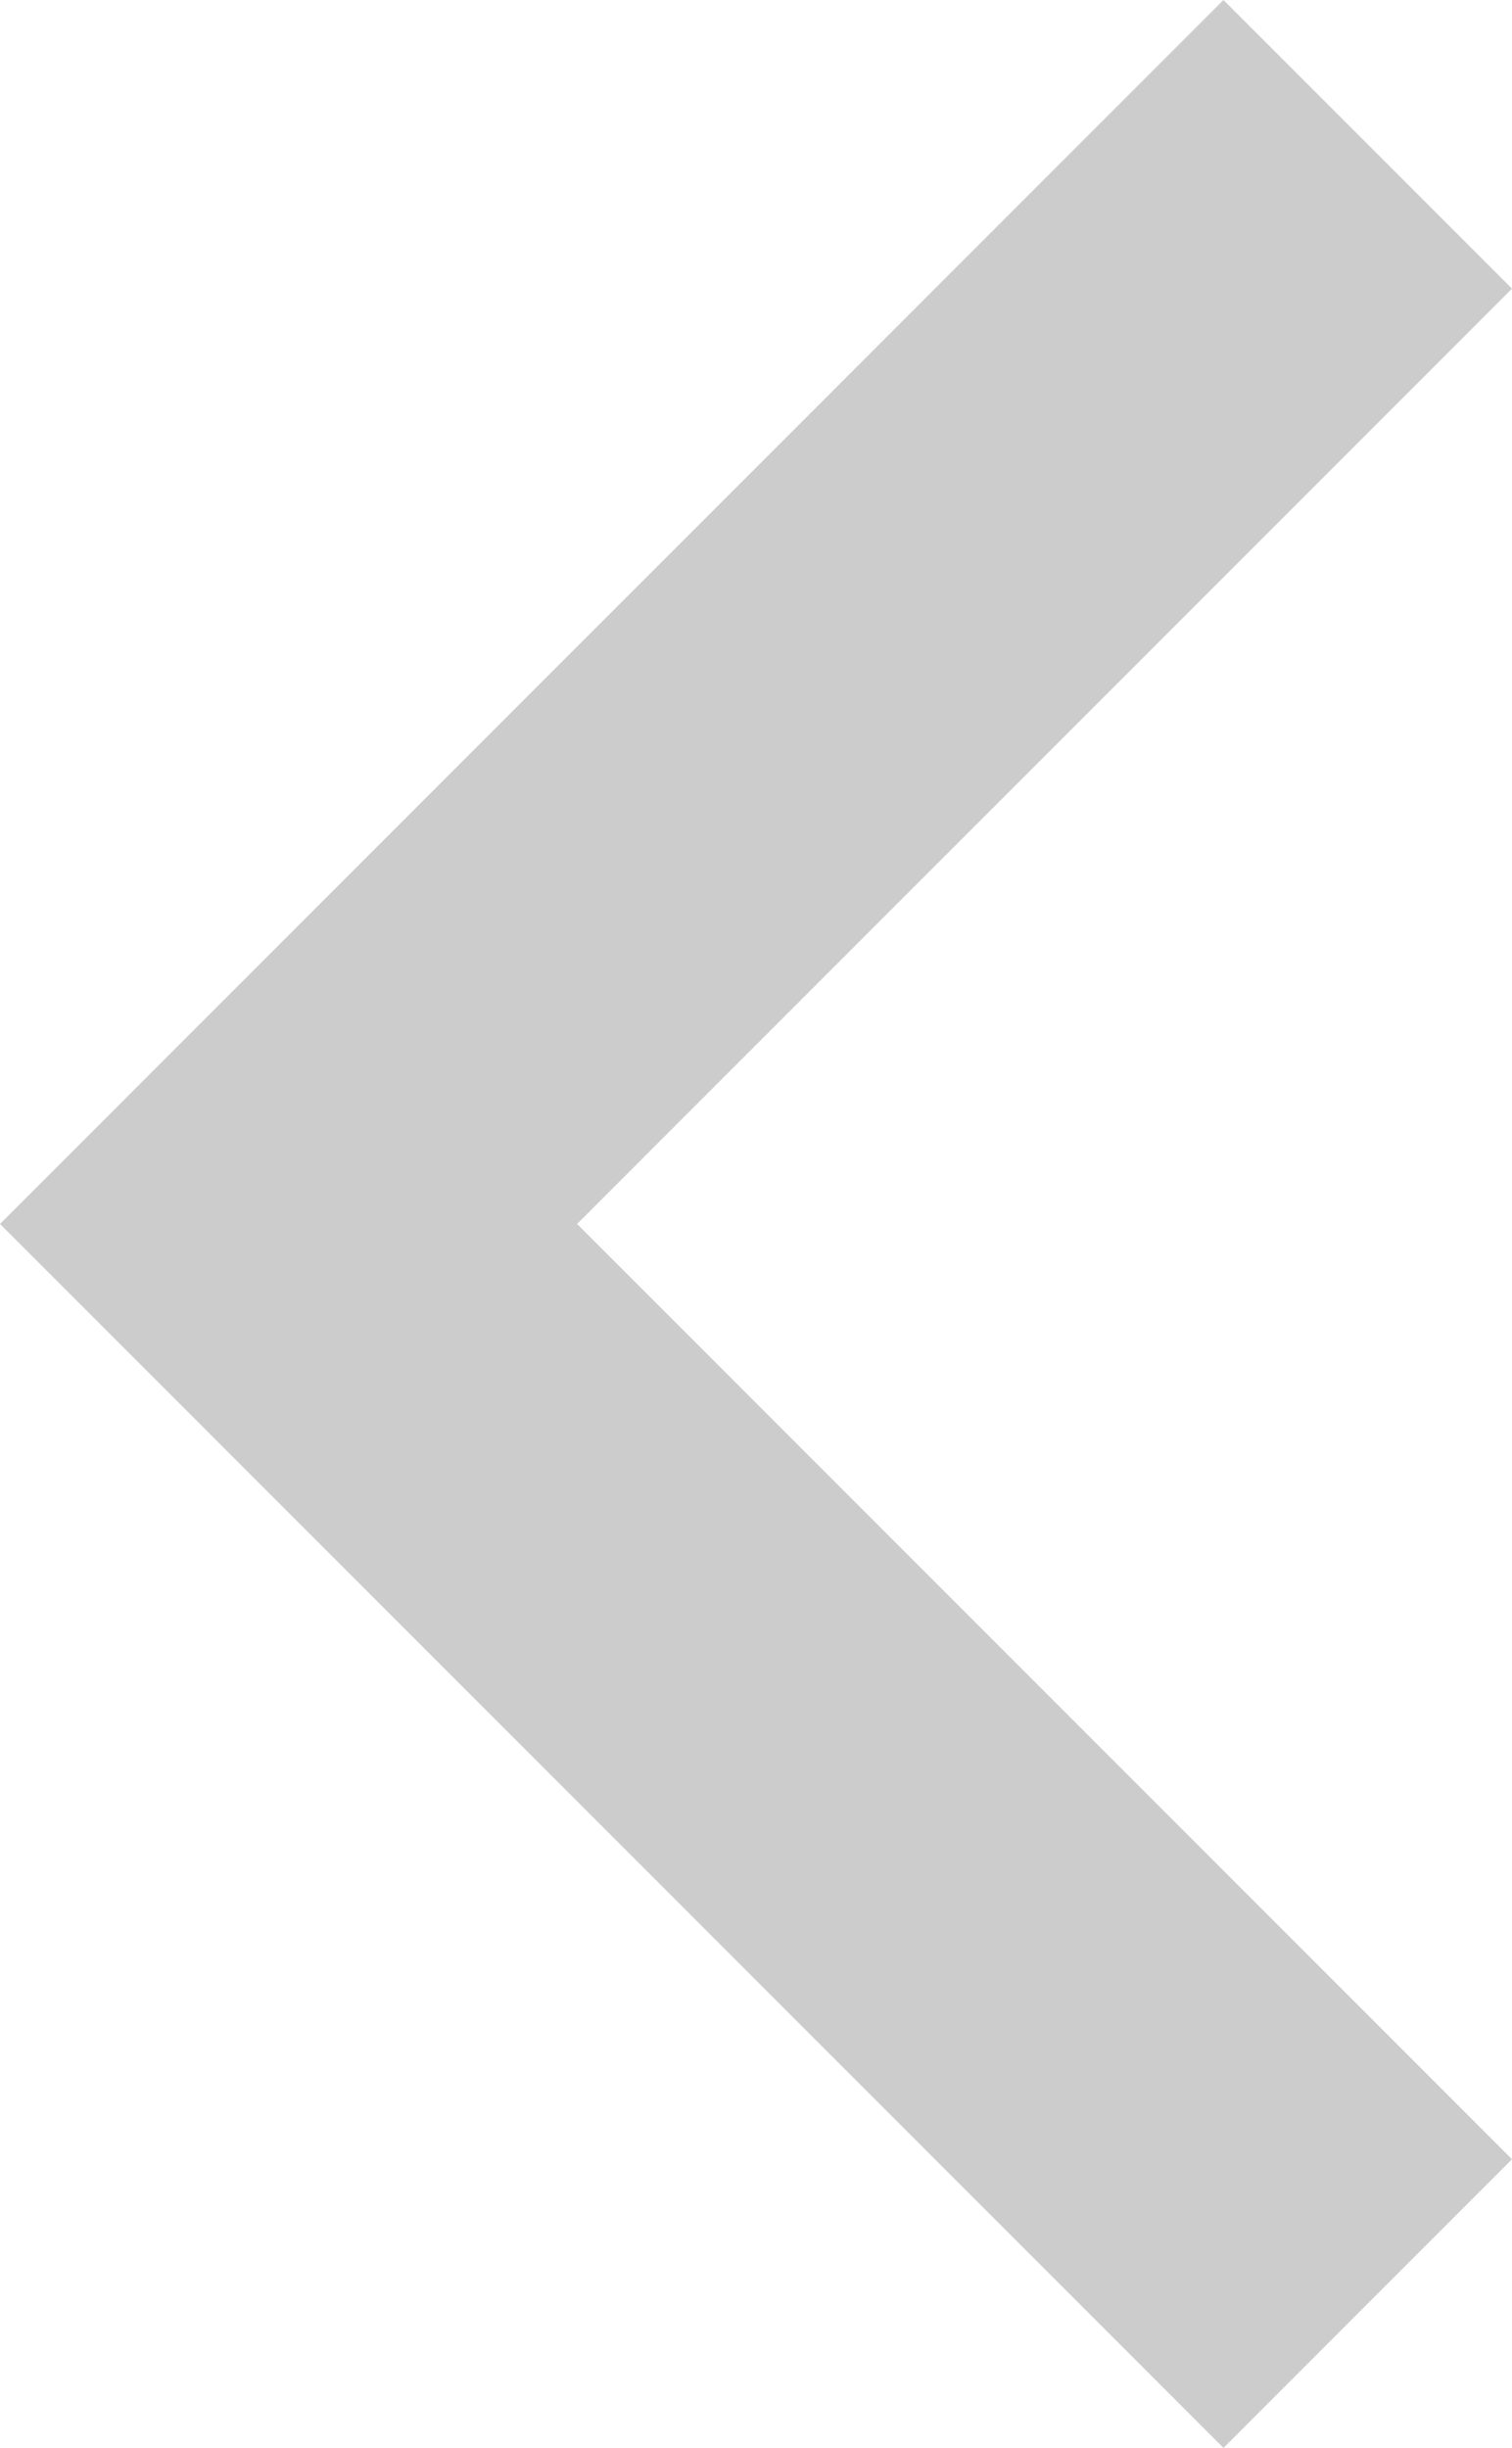 <?xml version="1.0" encoding="UTF-8"?>
<svg xmlns="http://www.w3.org/2000/svg" id="Ebene_1" data-name="Ebene 1" viewBox="0 0 14.83 24">
  <defs>
    <style>.cls-1{fill:#ccc;}</style>
  </defs>
  <title>arrow_prev</title>
  <path class="cls-1" d="M29.17,36l-12-12,12-12L32,14.83,22.83,24,32,33.17Z" transform="translate(-17.17 -12)"></path>
</svg>
